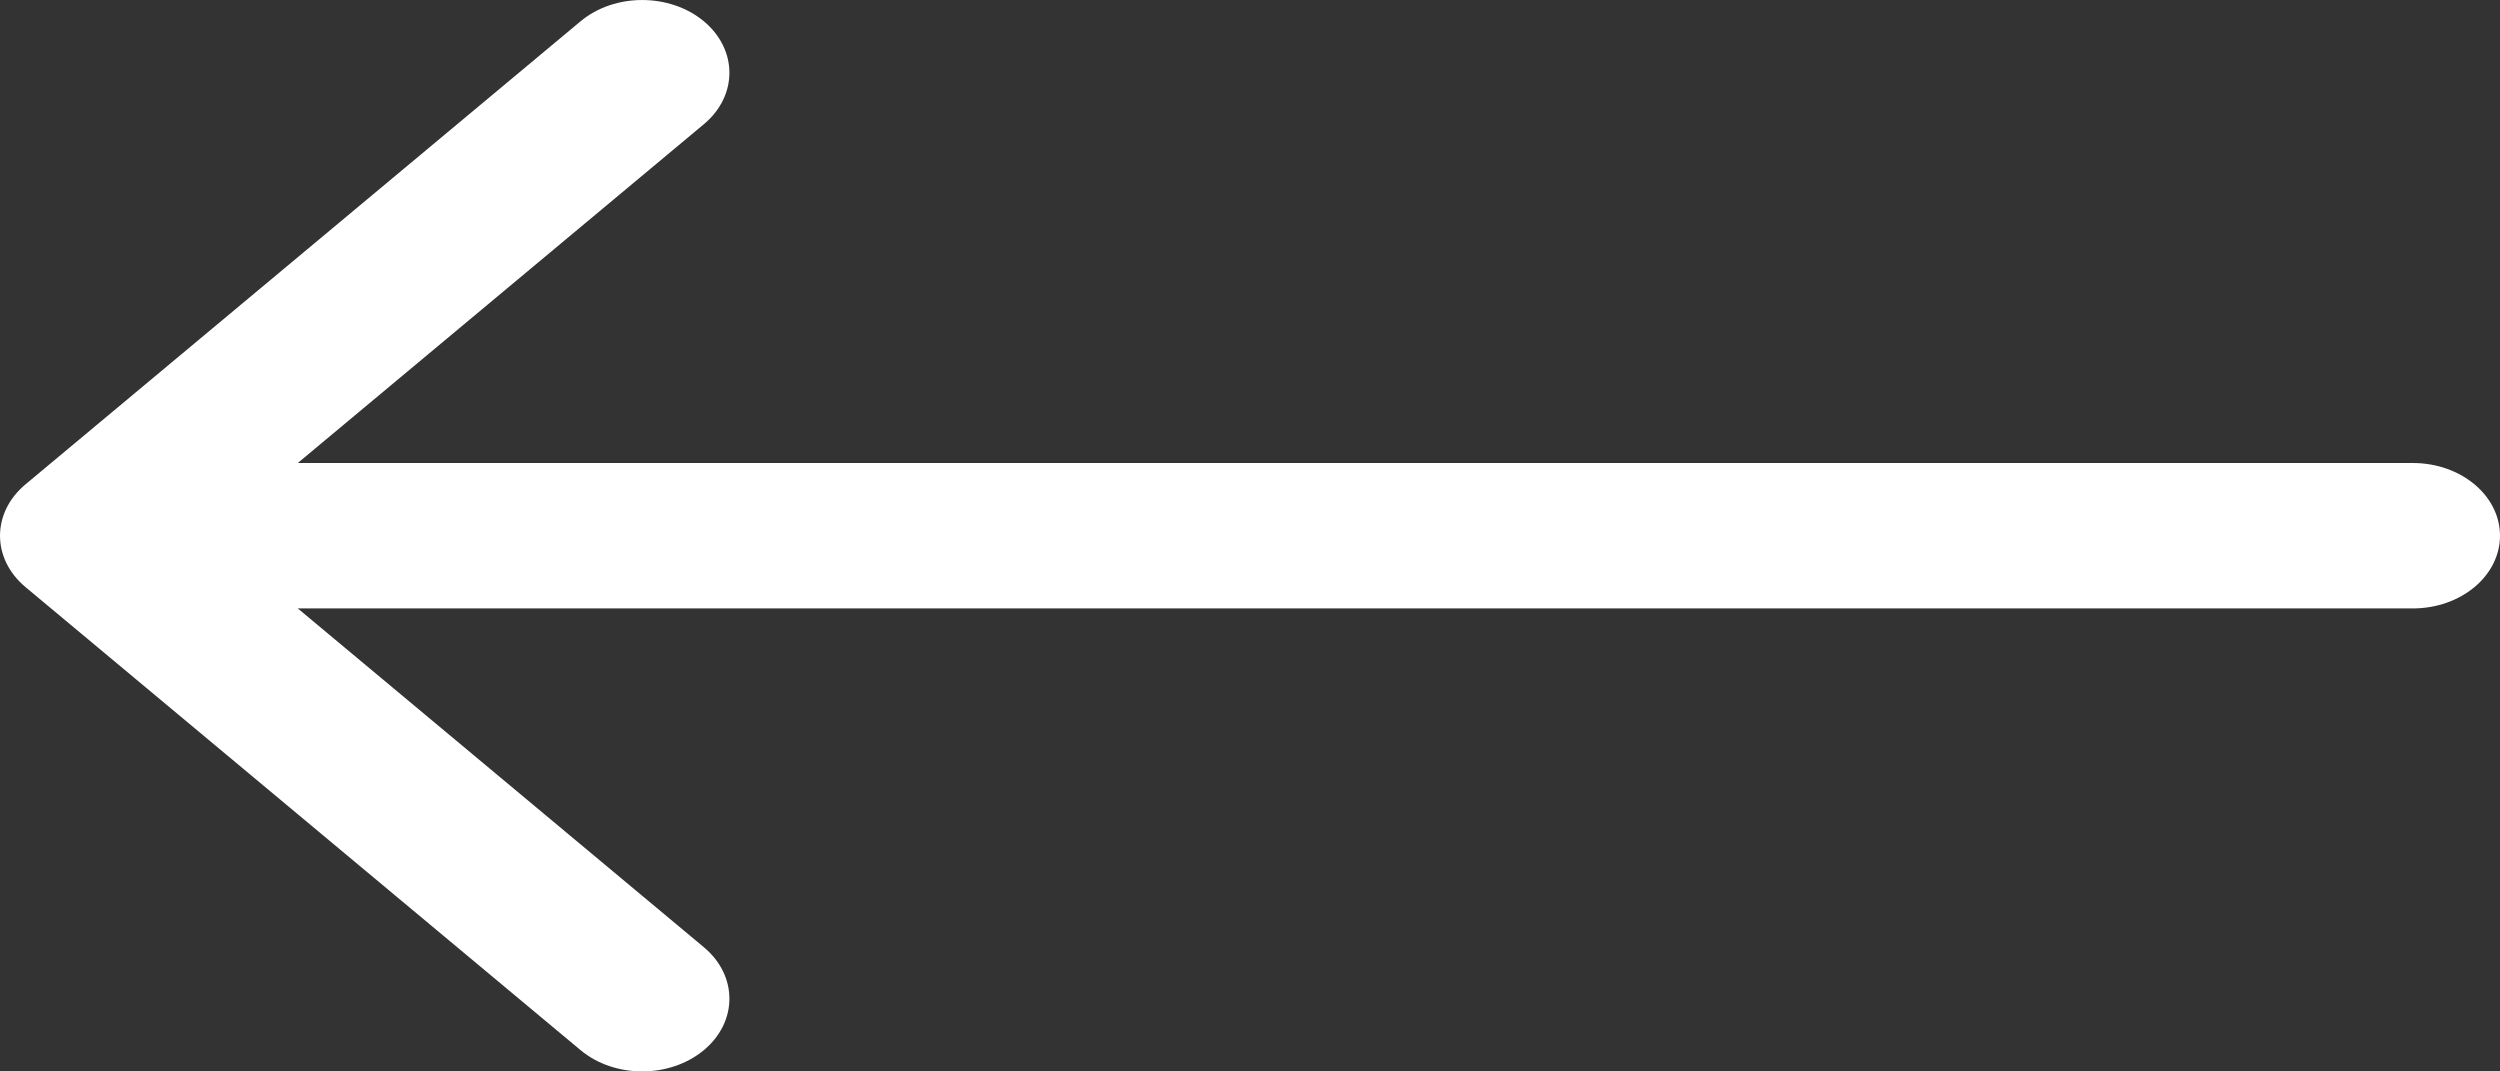 <svg width="35" height="15" viewBox="0 0 35 15" fill="none" xmlns="http://www.w3.org/2000/svg">
<rect x="0" y="0" width="35" height="15" fill="#333333" stroke="none"/>
<path fill-rule="evenodd" clip-rule="evenodd" d="M8.128 0.298L0.358 6.78C-0.119 7.178 -0.119 7.822 0.358 8.22L8.128 14.702C8.604 15.099 9.377 15.099 9.854 14.702C10.331 14.304 10.331 13.659 9.854 13.261L4.169 8.518H33.779C34.453 8.518 35 8.062 35 7.5C35 6.938 34.453 6.482 33.779 6.482H4.169L9.854 1.739C10.331 1.341 10.331 0.696 9.854 0.298C9.377 -0.099 8.604 -0.099 8.128 0.298Z" fill="white"/>
</svg>
